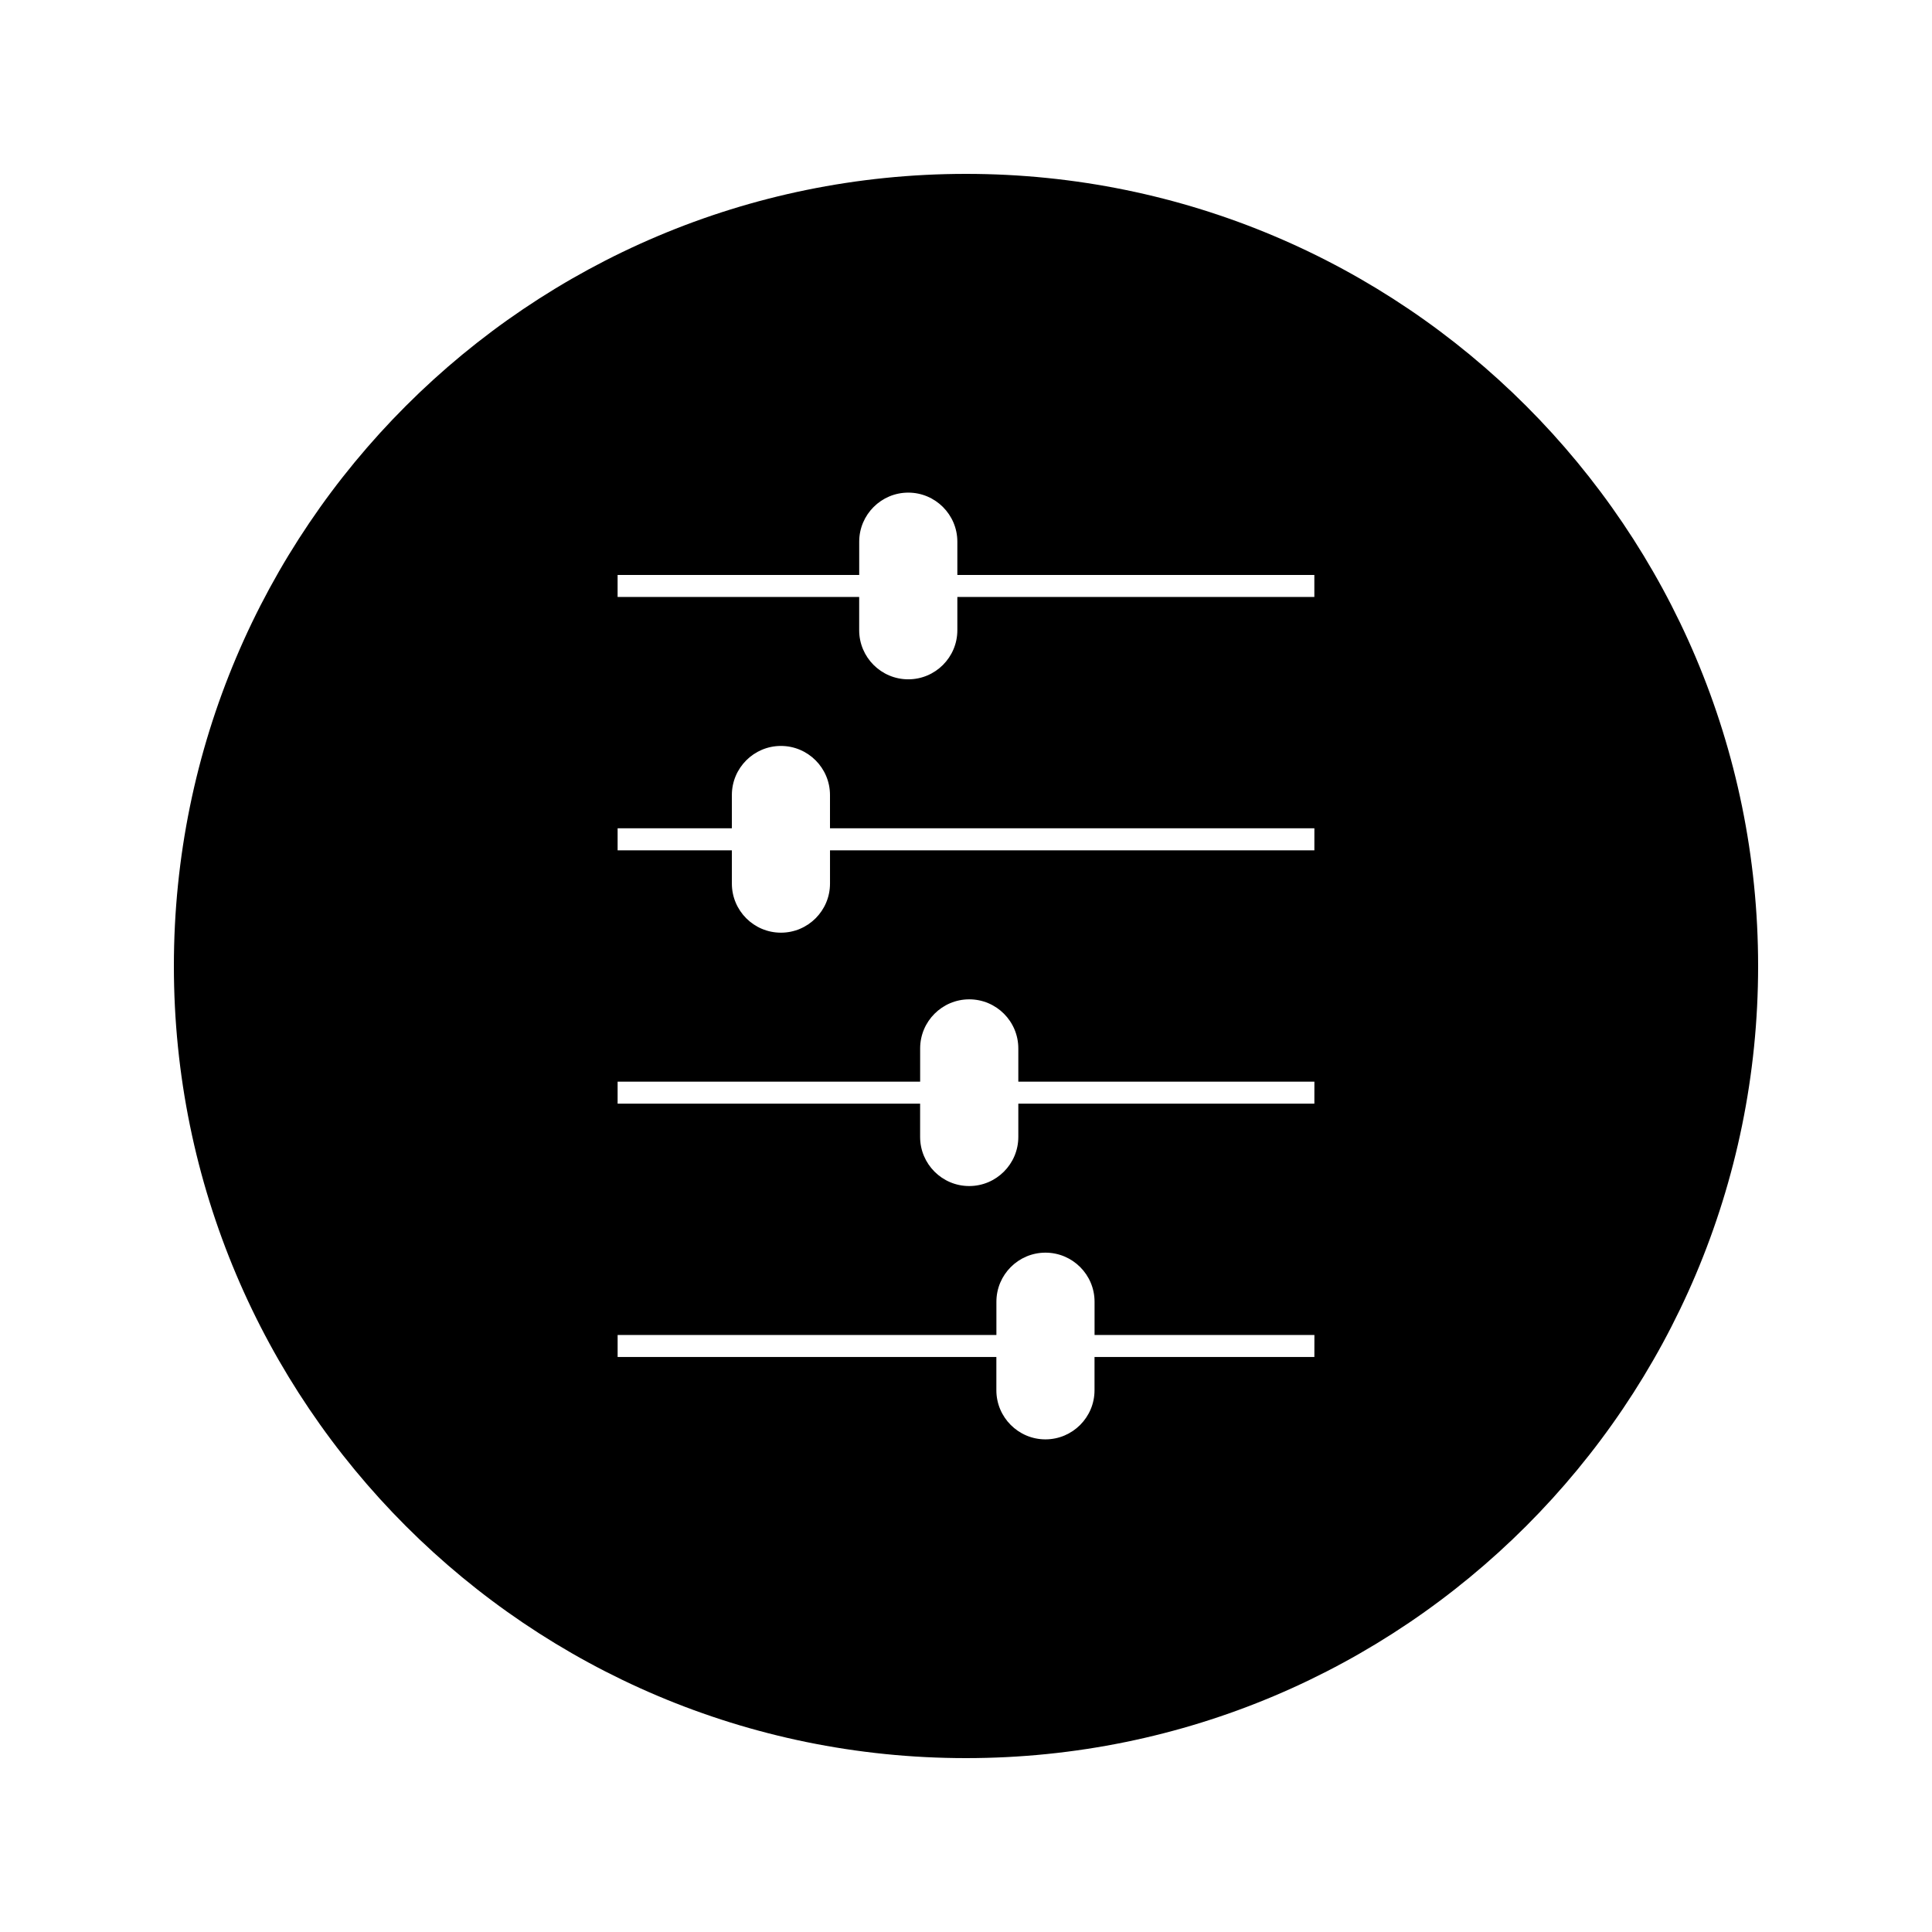<?xml version="1.0" encoding="UTF-8"?>
<!-- Uploaded to: ICON Repo, www.svgrepo.com, Generator: ICON Repo Mixer Tools -->
<svg fill="#000000" width="800px" height="800px" version="1.1" viewBox="144 144 512 512" xmlns="http://www.w3.org/2000/svg">
 <path d="m400 190.08c-115.93 0-209.92 93.98-209.92 209.92 0 115.94 93.988 209.92 209.92 209.92 115.94 0 209.92-93.98 209.92-209.92-0.004-115.94-93.984-209.92-209.92-209.92zm-92.328 106.29h64.027v-8.816c0-7.168 5.832-13.004 13.004-13.004 7.168 0 13.004 5.836 13.004 13.004v8.816h94.609v5.832l-94.609-0.004v8.816c0 7.18-5.836 13.012-13.004 13.012-7.176 0-13.012-5.832-13.012-13.012v-8.816h-64.02zm184.65 207.25h-58.262v8.816c0 7.168-5.832 13.012-13.012 13.012-7.16 0-13-5.84-13-13.012v-8.816h-100.37v-5.832h100.38v-8.816c0-7.168 5.832-13.004 13-13.004 7.18 0 13.012 5.84 13.012 13.004v8.816h58.262zm0-67.137h-78.457v8.82c0 7.168-5.836 13.012-13.012 13.012-7.176 0.004-13.012-5.836-13.012-13.012v-8.82h-80.168v-5.824h80.176v-8.812c0-7.176 5.836-13.012 13.012-13.012 7.18 0 13.004 5.832 13.004 13.012v8.812h78.465zm0.008-67.141h-128.37v8.816c0 7.18-5.832 13.012-13.004 13.012-7.176 0-13.004-5.832-13.004-13.012v-8.816h-30.277v-5.832h30.277v-8.816c0-7.176 5.836-13.012 13-13.012 7.176 0 13.004 5.836 13.004 13.012v8.816h128.37l-0.004 5.832z"/>
</svg>